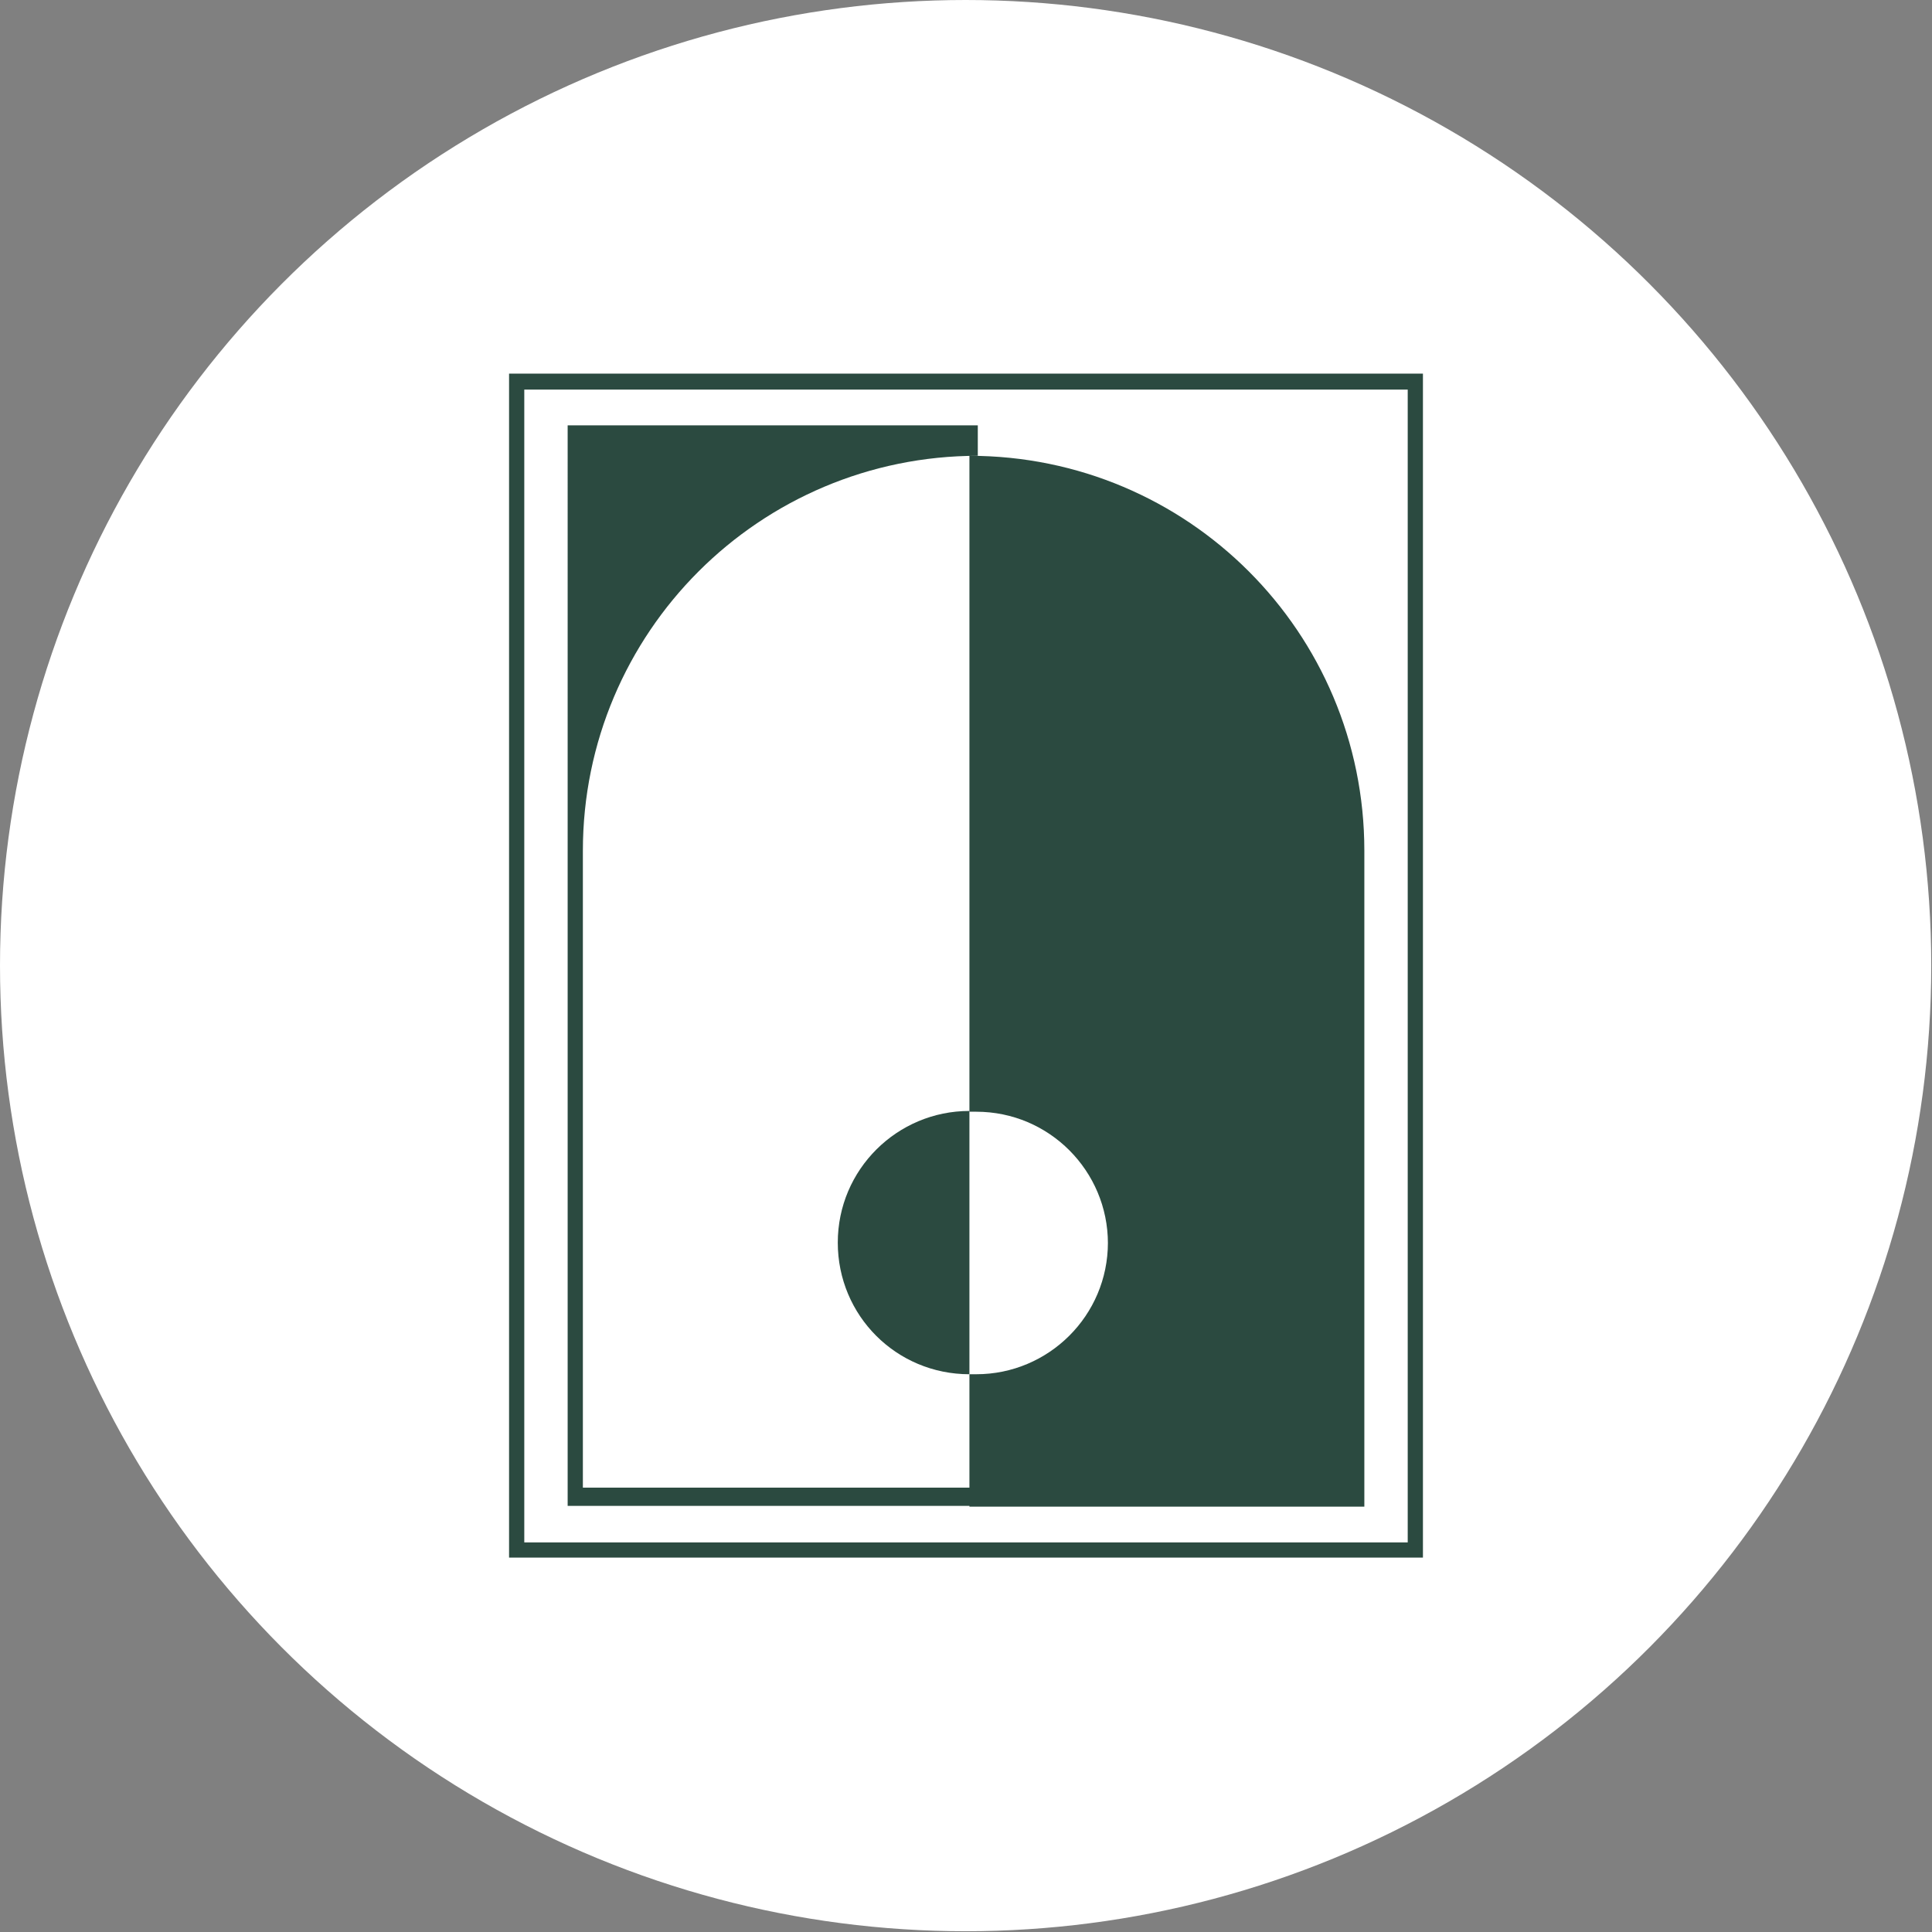 <?xml version="1.0" encoding="UTF-8"?>
<svg id="_Слой_2" data-name="Слой 2" xmlns="http://www.w3.org/2000/svg" viewBox="0 0 25.39 25.39">
  <rect x="0" y="0" width="25.39" height="25.39" fill="#808080" stroke="none"/>
  <defs>
    <style>
      .cls-1 {
        fill: #2b4a40;
      }

      .cls-1, .cls-2 {
        stroke-width: 0px;
      }

      .cls-2 {
        fill: #fff;
      }
    </style>
  </defs>
  <g id="_Слой_1-2" data-name="Слой 1">
    <g>
      <circle class="cls-2" cx="12.69" cy="12.69" r="12.69"/>
      <g>
        <g>
          <path class="cls-1" d="m12.74,14.6v3.46c-.96,0-1.73-.77-1.73-1.73s.78-1.73,1.73-1.73Z"/>
          <path class="cls-1" d="m14.56,16.33c0,.96-.78,1.73-1.73,1.73-.03,0-.06,0-.09,0v1.74s5.19,0,5.19,0v-8.62c0-2.87-2.32-5.19-5.19-5.19v8.62s.06,0,.09,0c.96,0,1.73.78,1.73,1.73Z"/>
          <path class="cls-1" d="m7.66,11.18v8.37h5.19v.24h-5.39V5.59h5.39v.4c-1.43,0-2.73.58-3.67,1.52-.94.94-1.52,2.24-1.52,3.67Z"/>
        </g>
        <path class="cls-1" d="m18.7,20.47H6.69V4.91h12.01v15.56Zm-11.81-.2h11.61V5.12H6.89v15.16Z"/>
      </g>
    </g>
  </g>
</svg>